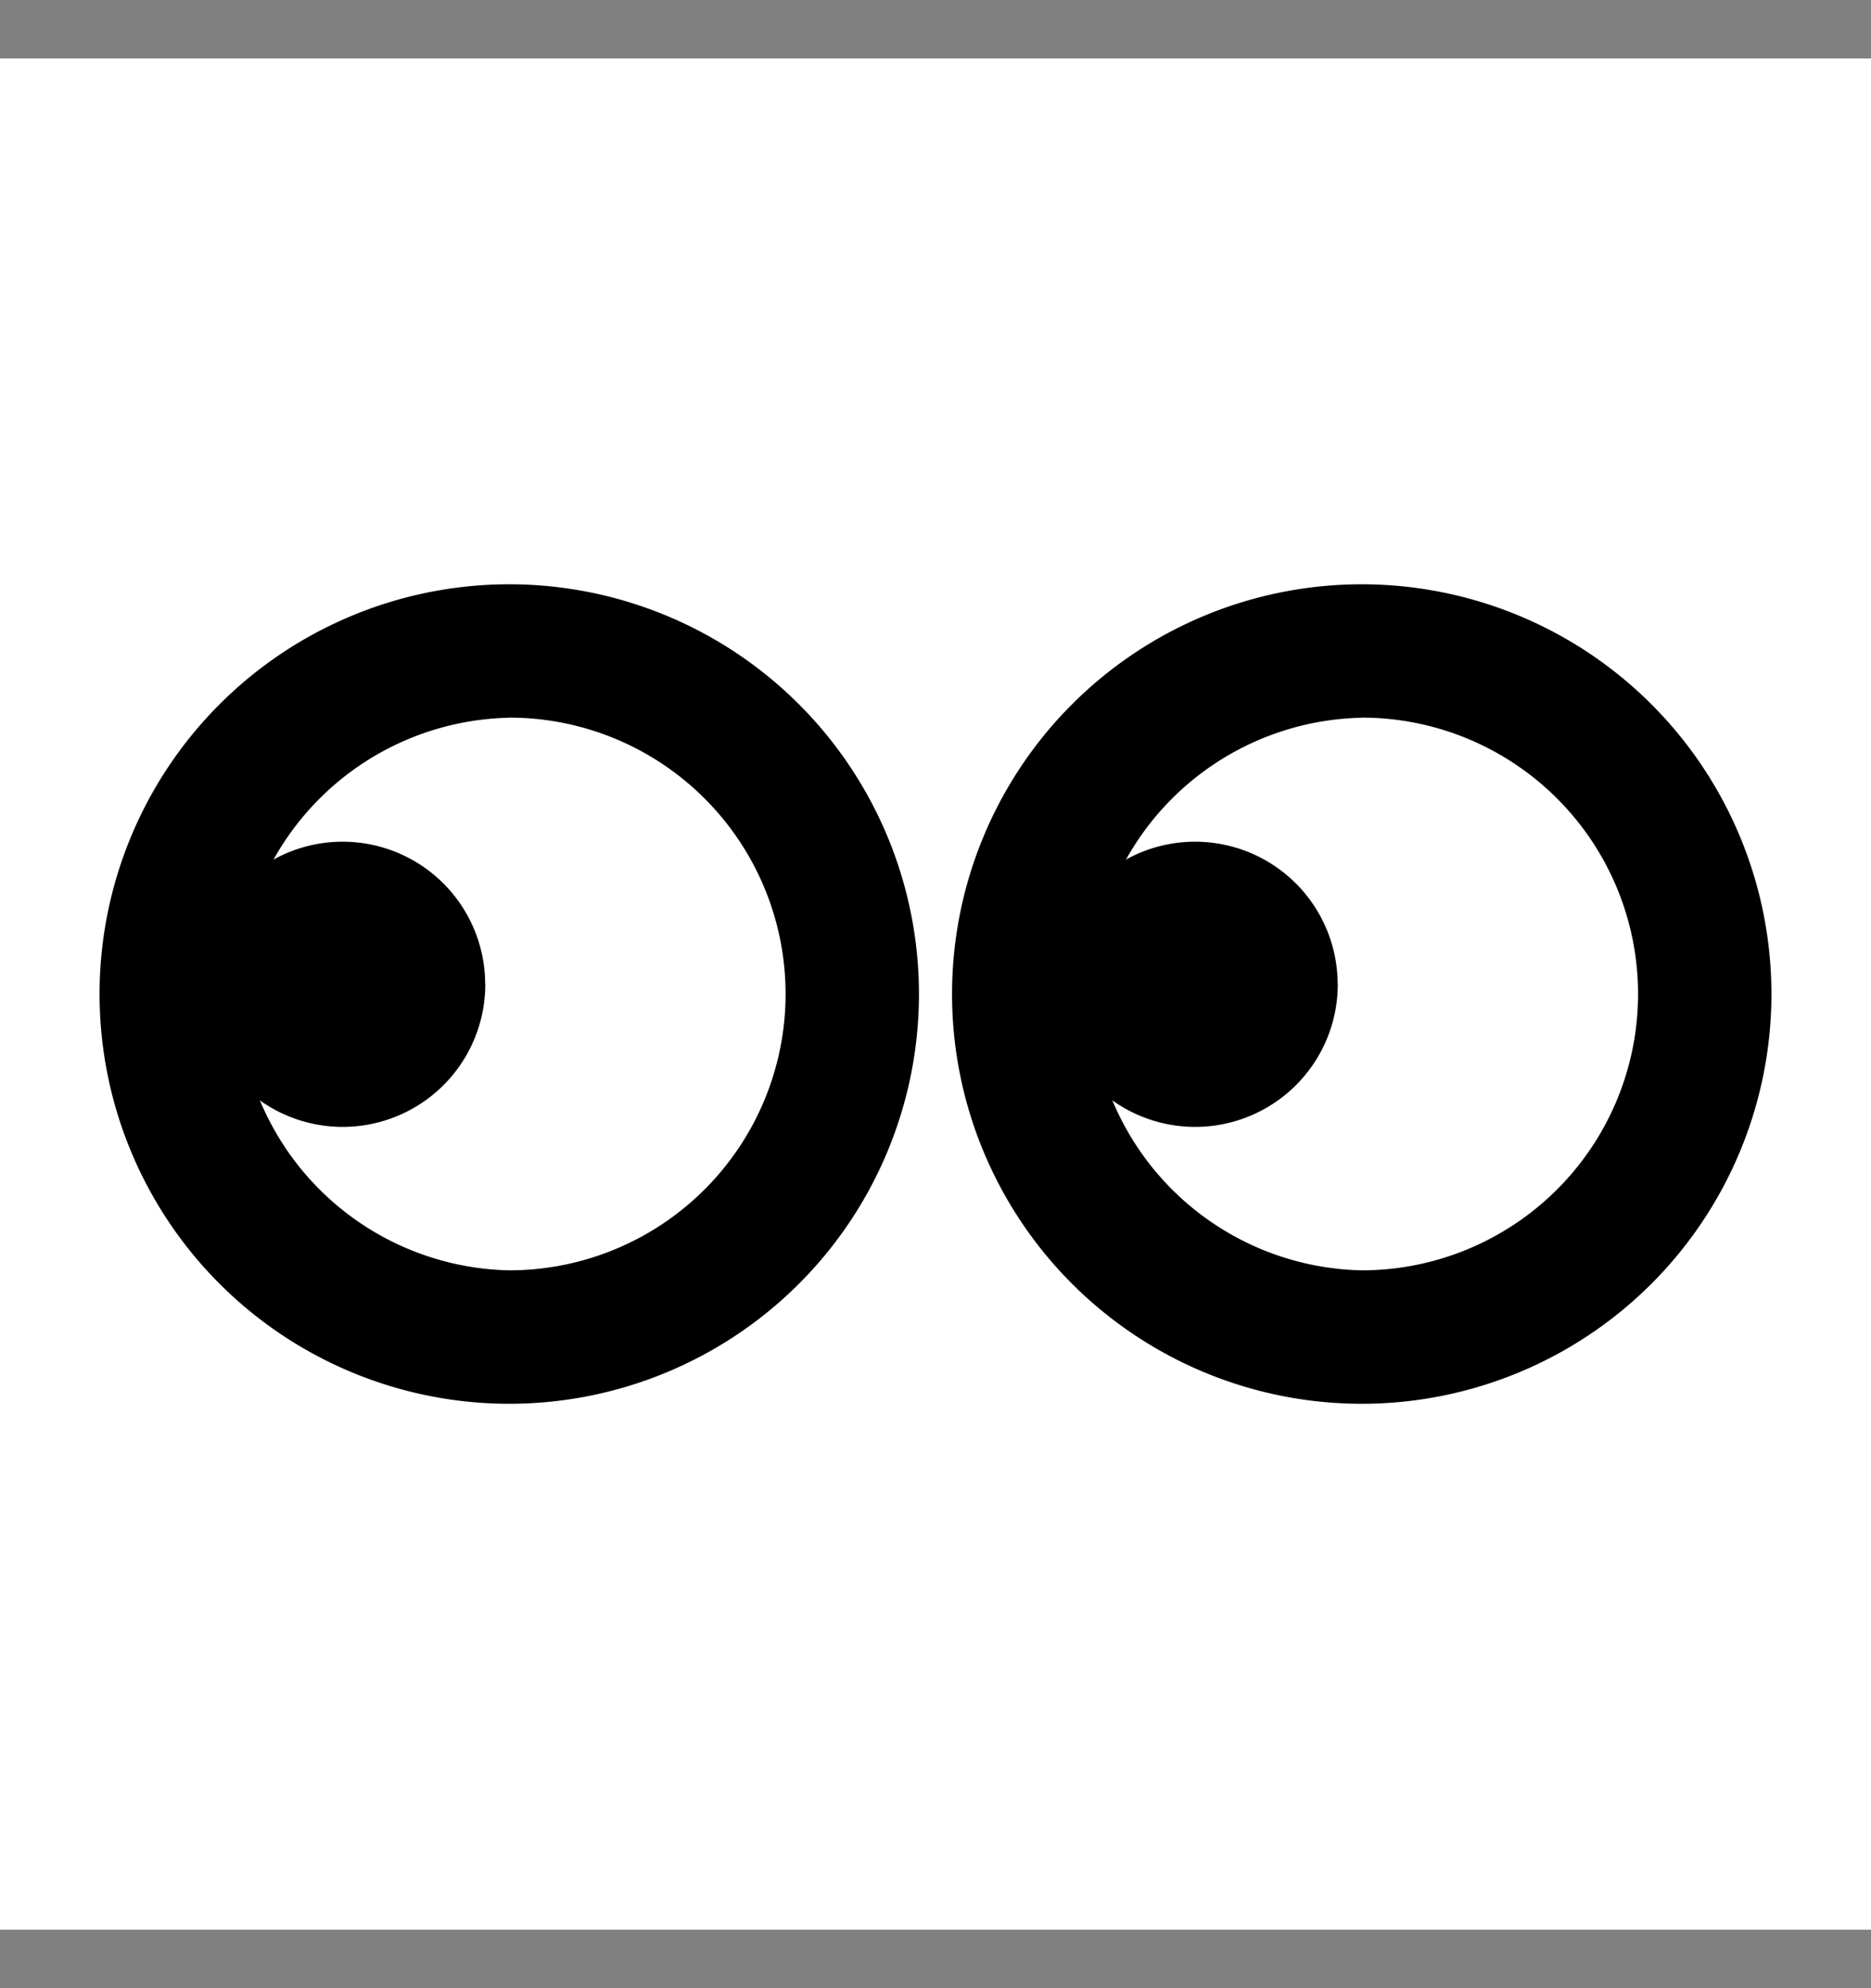 <svg width="16" height="17" viewBox="0 0 16 17" xmlns="http://www.w3.org/2000/svg">
    <rect x="0" y="0" width="16" height="17" fill="#808080" stroke="none"/>
    <g fill="none" fill-rule="evenodd">
        <path fill="#FFF" d="M0 .5h16v16H0z"/>
        <g fill="#000">
            <path d="M4.355 4.996a3.503 3.503 0 1 0 0 7.007 3.503 3.503 0 0 0 0-7.007zm0 1.14a2.363 2.363 0 1 1 0 4.726 2.363 2.363 0 0 1 0-4.725z" fill-rule="nonzero"/>
            <path d="M4.15 8.416a1.219 1.219 0 1 1-2.439 0 1.219 1.219 0 0 1 2.438 0"/>
            <path d="M11.645 4.996a3.503 3.503 0 1 0 0 7.007 3.503 3.503 0 0 0 0-7.007zm0 1.14a2.363 2.363 0 1 1 0 4.726 2.363 2.363 0 0 1 0-4.725z" fill-rule="nonzero"/>
            <path d="M11.44 8.416a1.219 1.219 0 1 1-2.439 0 1.219 1.219 0 0 1 2.438 0"/>
        </g>
    </g>
</svg>
